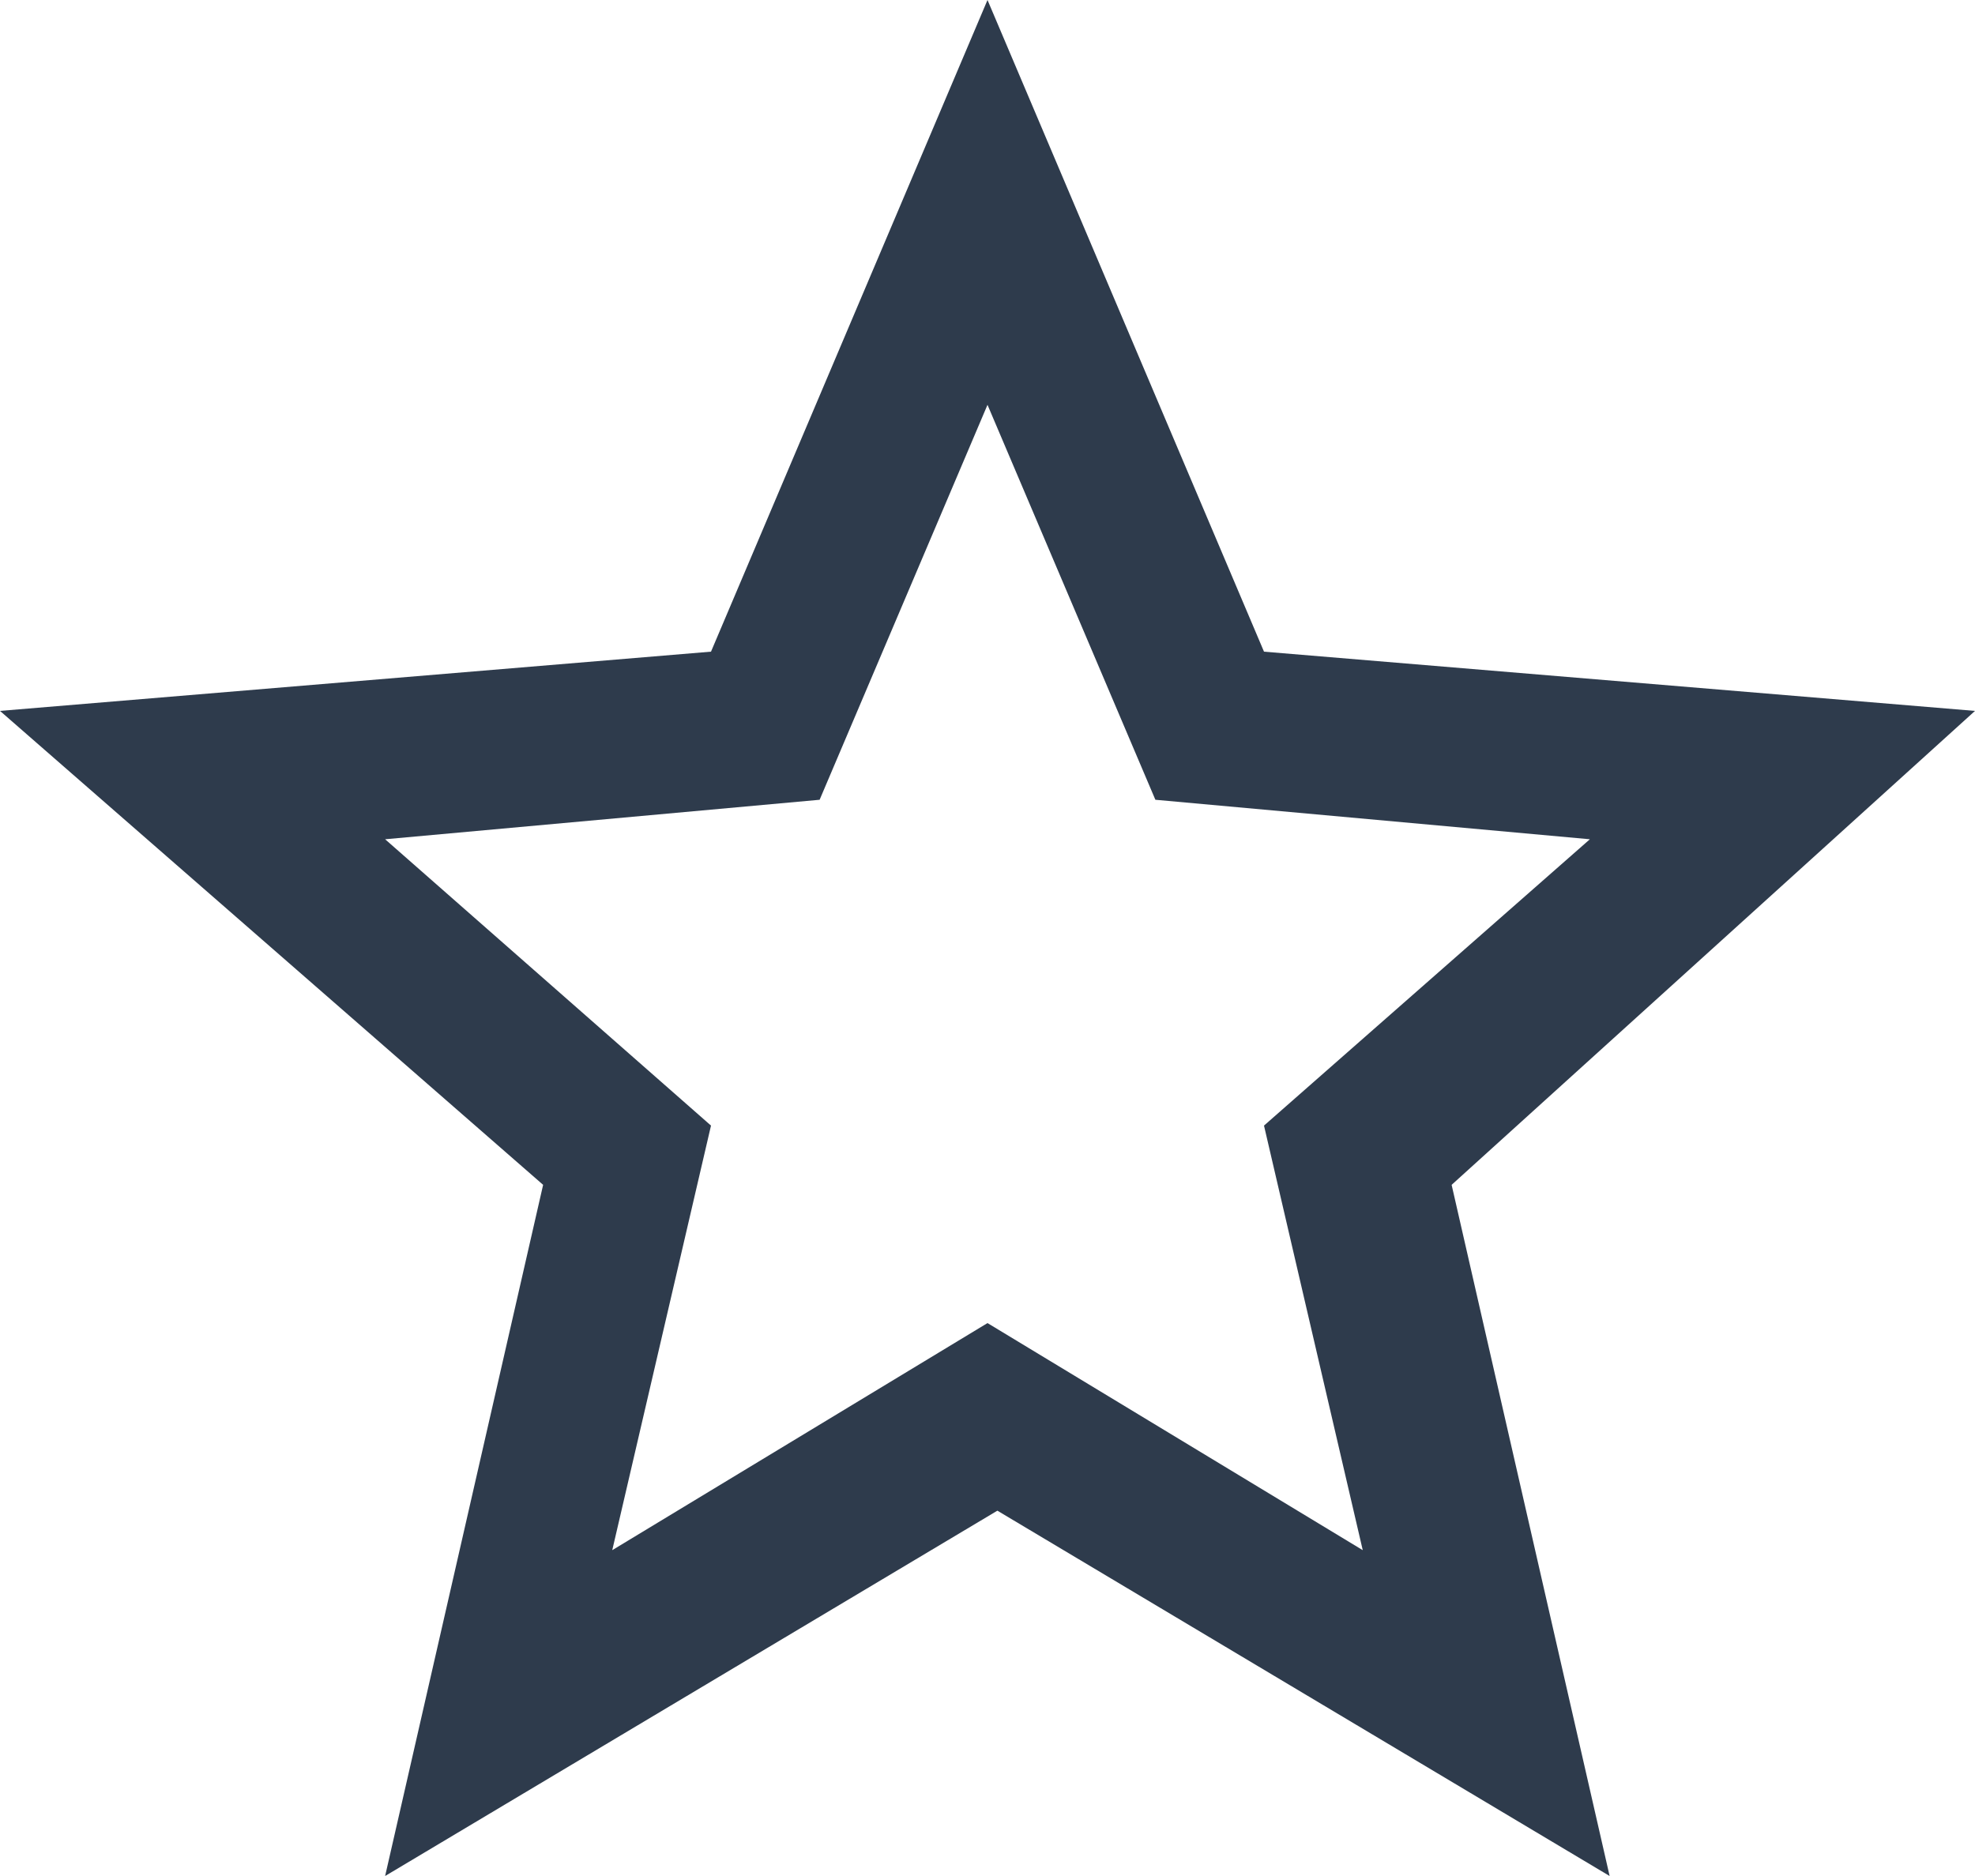 <?xml version="1.0" encoding="utf-8"?>
<!-- Generator: Adobe Illustrator 26.0.1, SVG Export Plug-In . SVG Version: 6.00 Build 0)  -->
<svg version="1.1" id="レイヤー_1" xmlns="http://www.w3.org/2000/svg" xmlns:xlink="http://www.w3.org/1999/xlink" x="0px"
	 y="0px" viewBox="0 0 20 19" style="enable-background:new 0 0 20 19;" xml:space="preserve">
<style type="text/css">
	.st0{fill:none;}
	.st1{fill:#2E3B4C;}
</style>
<path class="st0" d="M-2-2h24v24H-2V-2z"/>
<path class="st1" d="M20,7.2l-7.2-0.6L10,0L7.2,6.6L0,7.2L5.5,12l-1.6,7l6.2-3.7l6.2,3.7l-1.6-7L20,7.2z M10,13.4l-3.8,2.3l1-4.3
	L3.9,8.5l4.4-0.4l1.7-4l1.7,4l4.4,0.4l-3.3,2.9l1,4.3L10,13.4z"/>
</svg>
